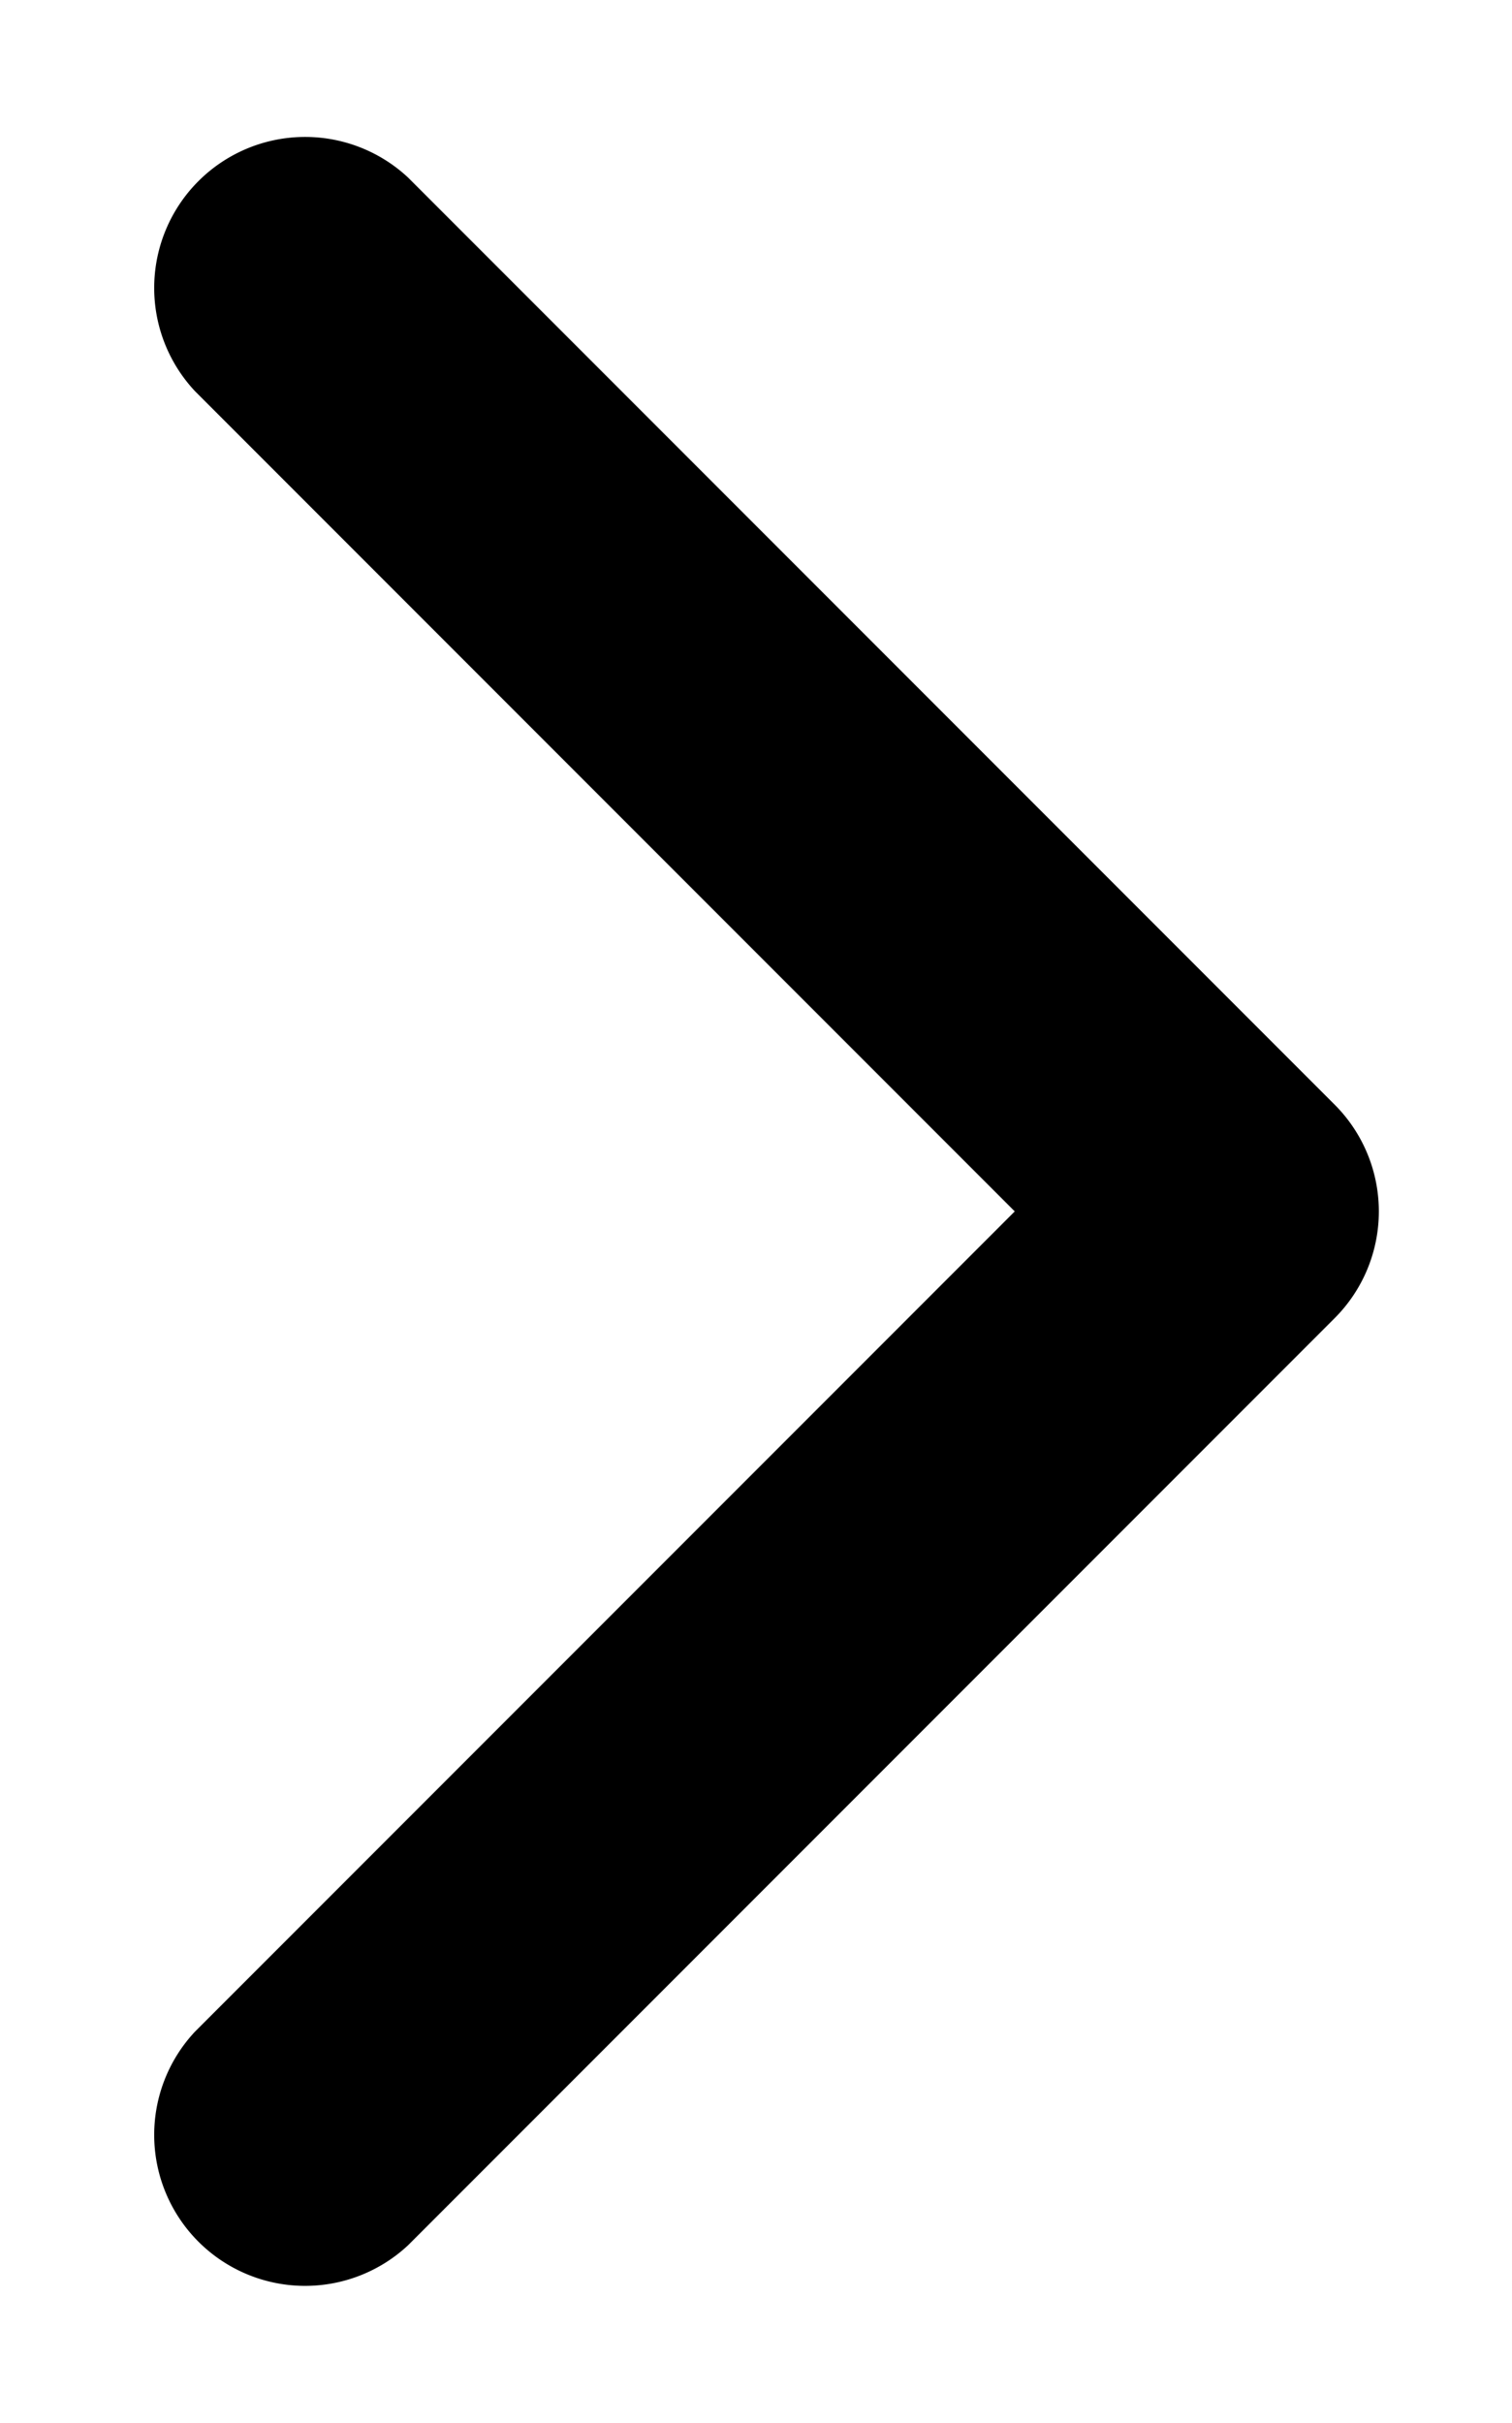 <svg xmlns="http://www.w3.org/2000/svg" viewBox="0 0 5.671 9.082">
  <path id="Path_303" data-name="Path 303" d="M4.441,4.441.966,7.916a.566.566,0,0,1-.8-.8L3.241,4.041.166.966a.566.566,0,0,1,.8-.8L4.441,3.641a.566.566,0,0,1,0,.8Z" transform="translate(0.565 0.5)" stroke-width="1"/>
</svg>
